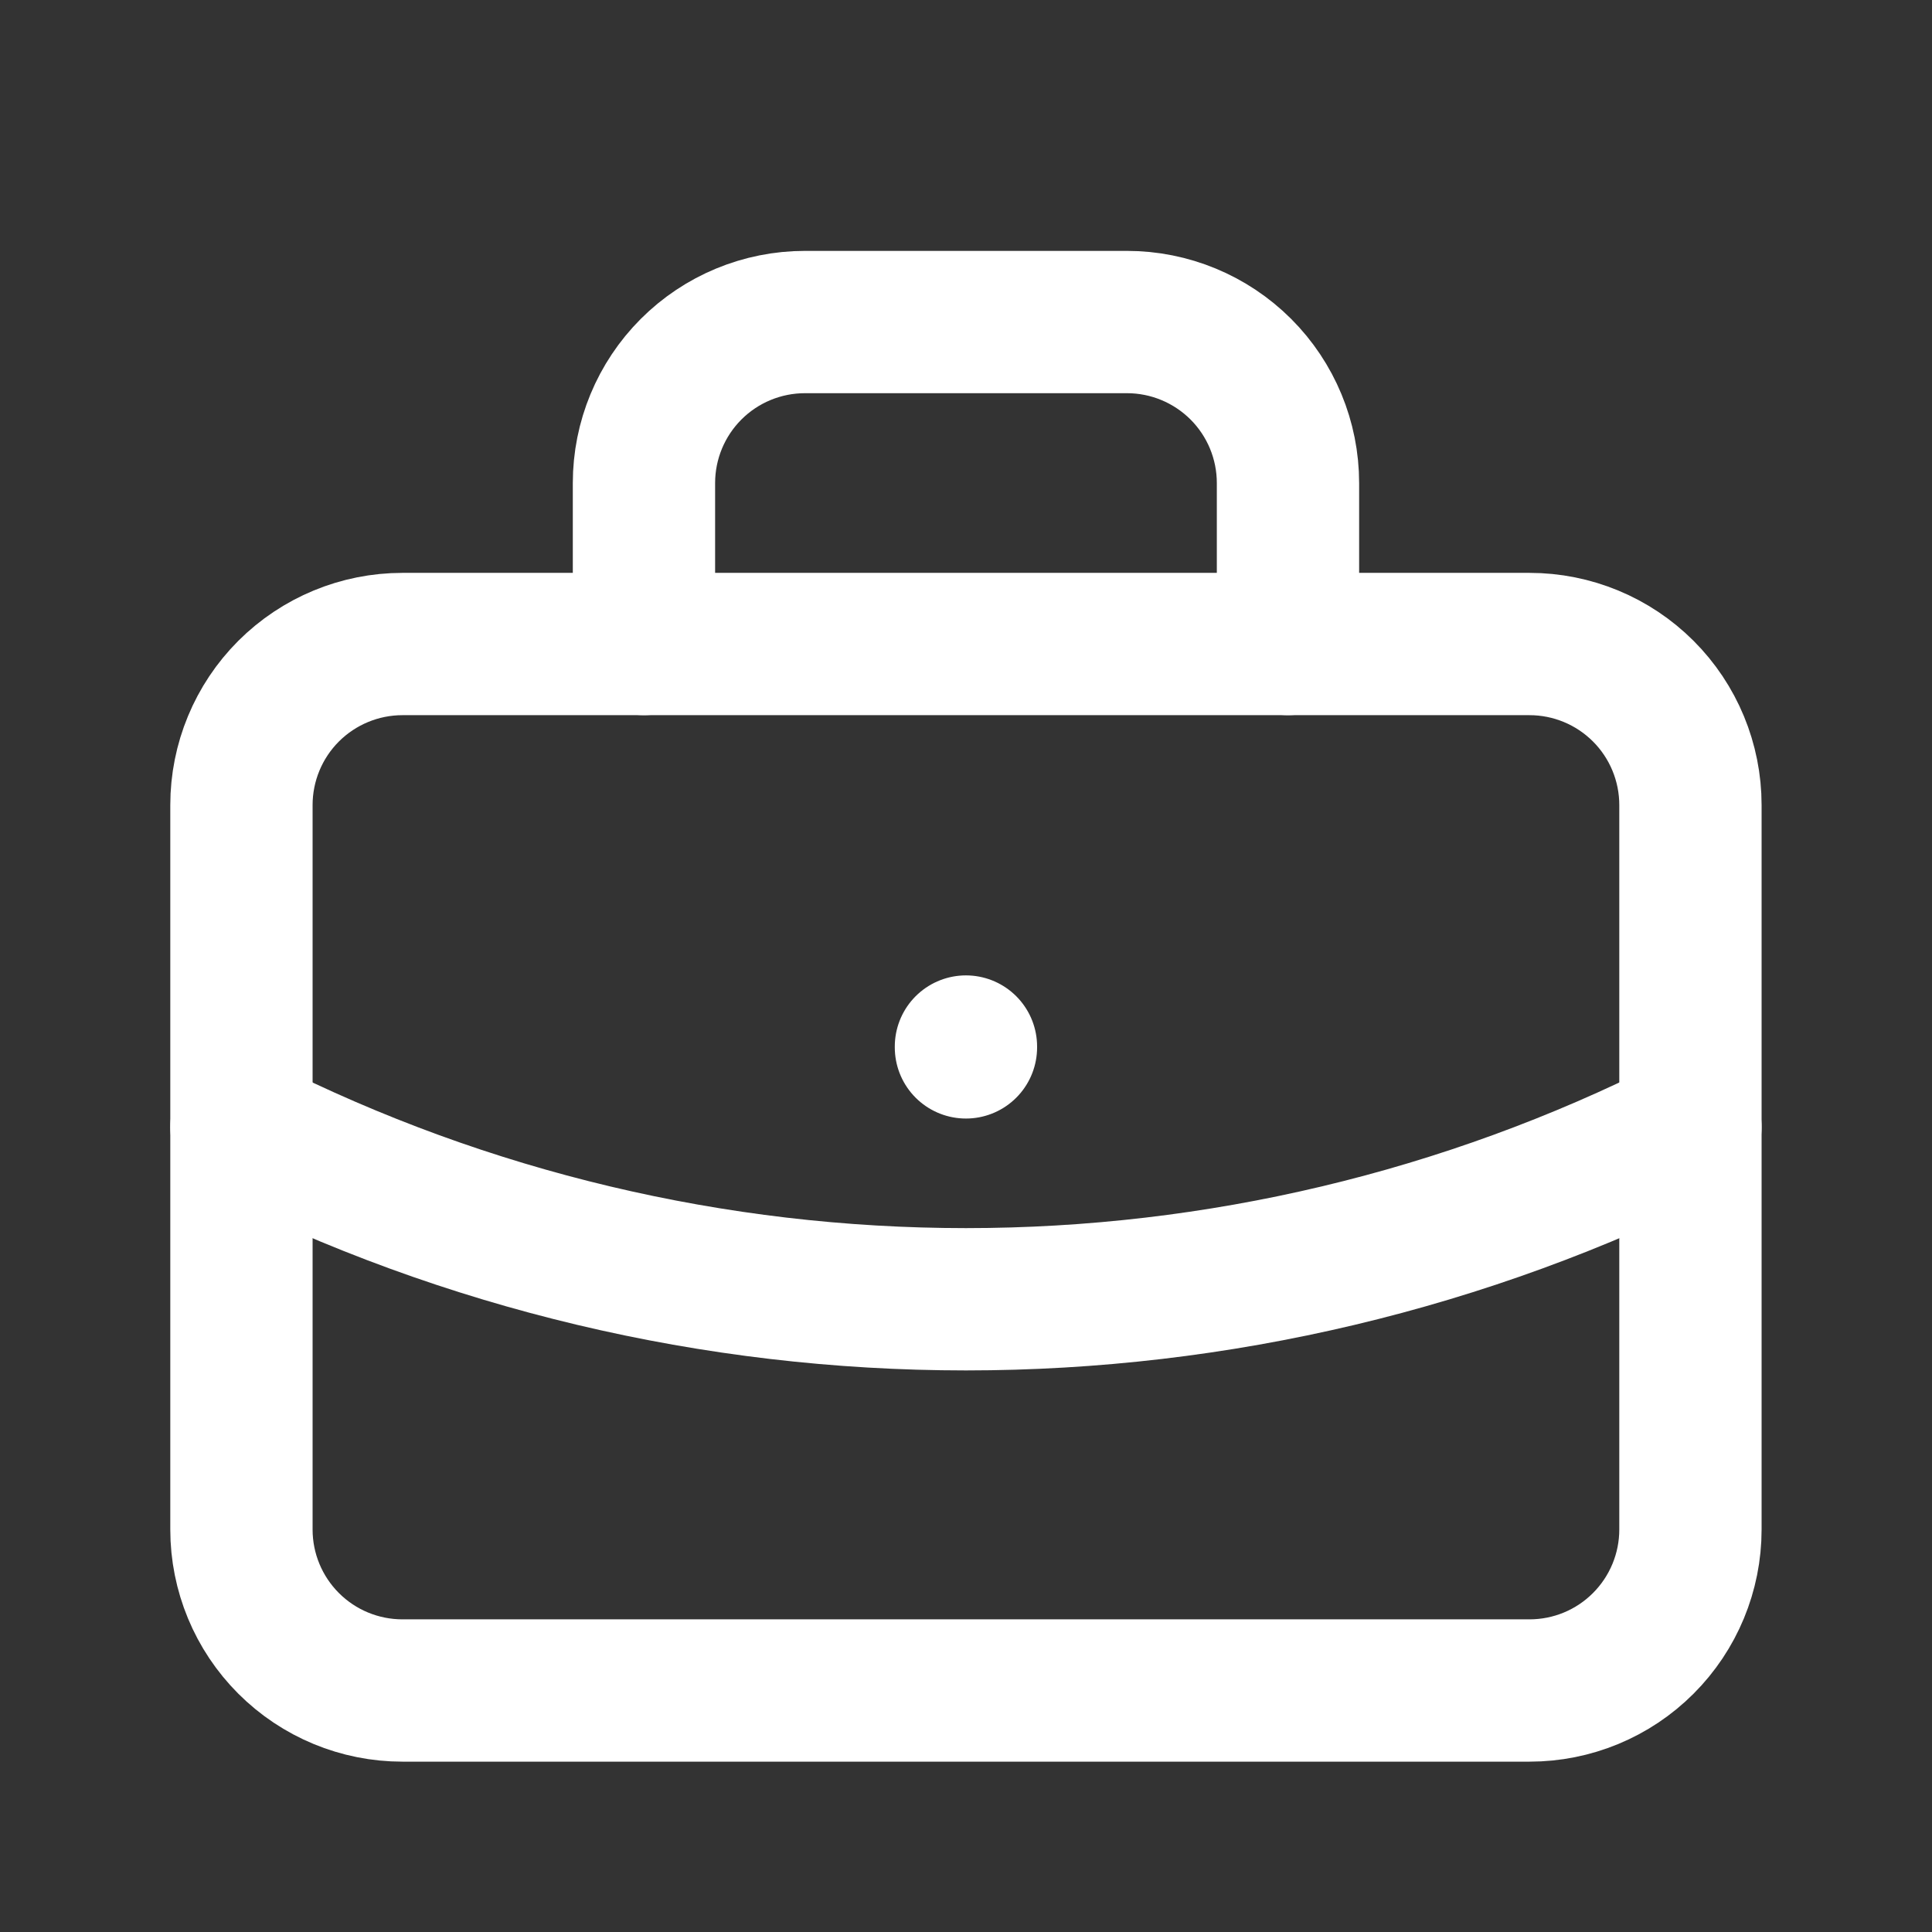 <svg width="32" height="32" viewBox="0 0 32 32" fill="none" xmlns="http://www.w3.org/2000/svg">
<rect x="0" y="0" width="32" height="32" fill="#333333" stroke="none"/>
<path d="M3.999 13.334C3.999 12.627 4.28 11.948 4.78 11.448C5.281 10.948 5.959 10.667 6.666 10.667H25.333C26.04 10.667 26.718 10.948 27.218 11.448C27.718 11.948 27.999 12.627 27.999 13.334V25.334C27.999 26.041 27.718 26.719 27.218 27.219C26.718 27.72 26.04 28 25.333 28H6.666C5.959 28 5.281 27.72 4.78 27.219C4.28 26.719 3.999 26.041 3.999 25.334V13.334Z" stroke="white" stroke-width="2.357" stroke-linecap="round" stroke-linejoin="round"/>
<path d="M10.666 10.667V8.001C10.666 7.293 10.947 6.615 11.447 6.115C11.947 5.615 12.625 5.334 13.333 5.334H18.666C19.373 5.334 20.051 5.615 20.552 6.115C21.052 6.615 21.333 7.293 21.333 8.001V10.667" stroke="white" stroke-width="2.357" stroke-linecap="round" stroke-linejoin="round"/>
<path d="M15.999 17.334V17.348" stroke="white" stroke-width="2.357" stroke-linecap="round" stroke-linejoin="round"/>
<path d="M3.999 18.667C7.721 20.543 11.831 21.52 15.999 21.52C20.167 21.52 24.277 20.543 27.999 18.667" stroke="white" stroke-width="2.357" stroke-linecap="round" stroke-linejoin="round"/>
</svg>
